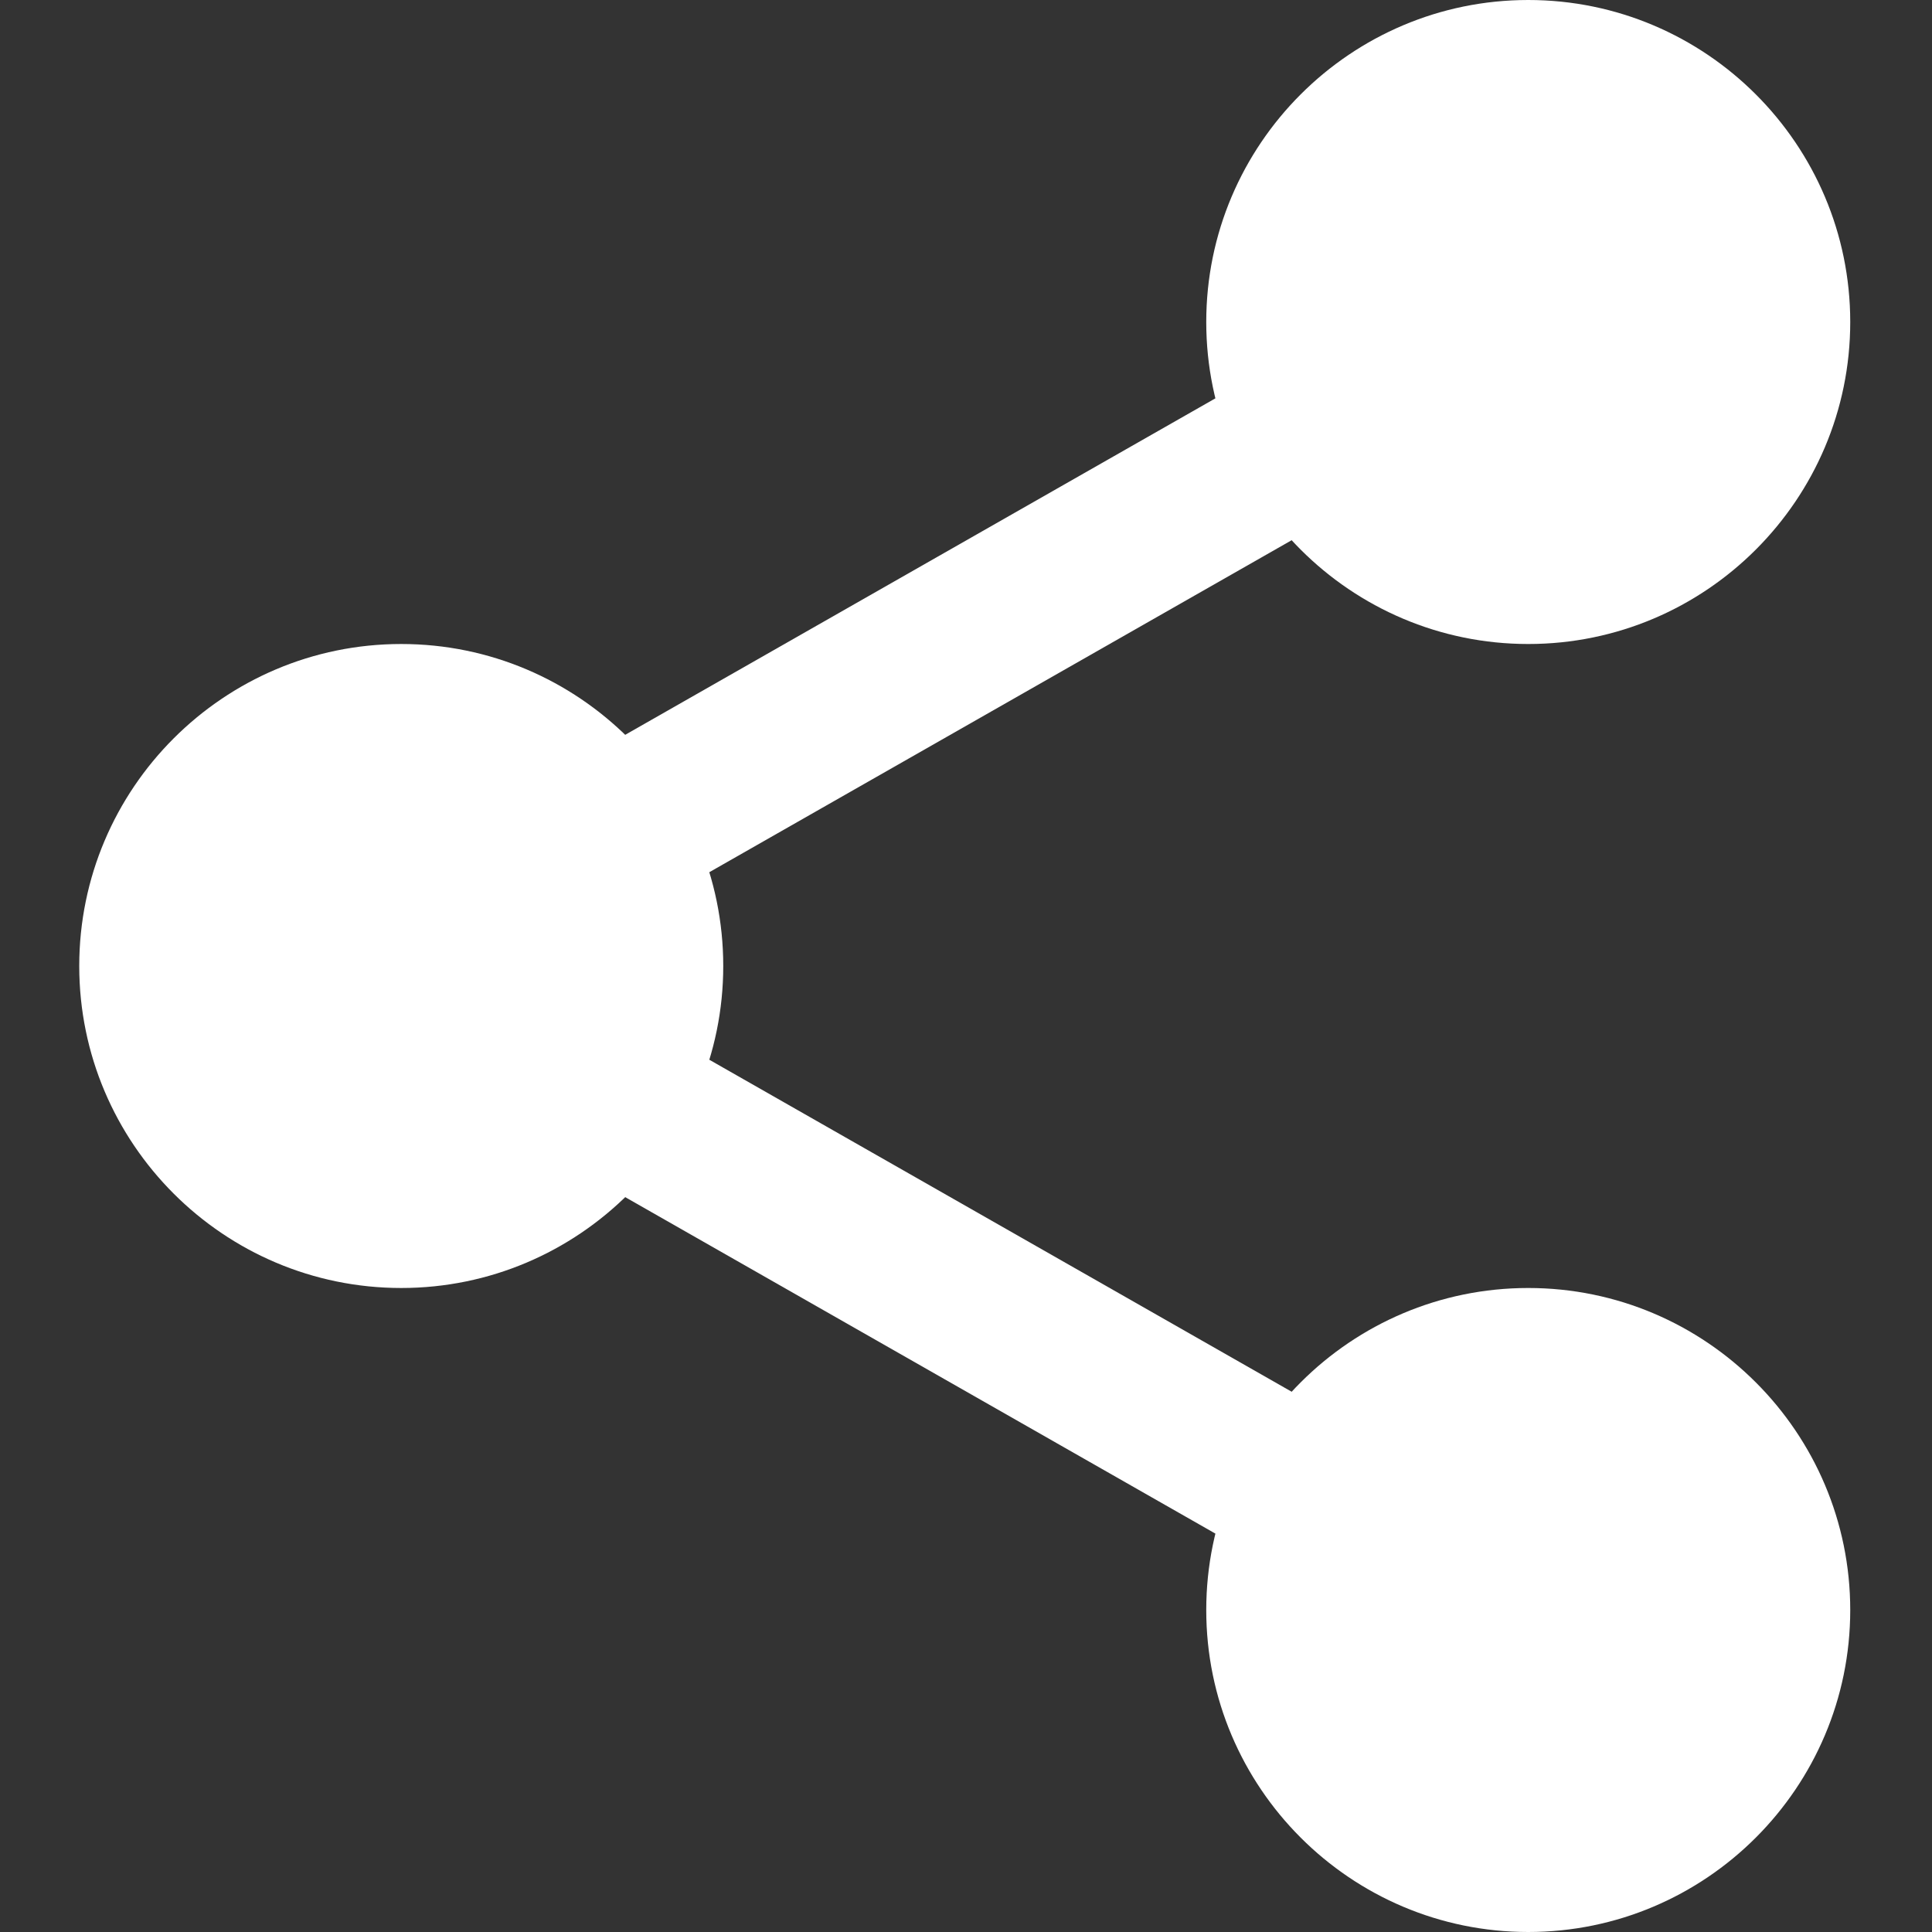 <?xml version="1.0" encoding="UTF-8"?> <svg xmlns="http://www.w3.org/2000/svg" height="512px" viewBox="-21 0 512 512" width="512px" class=""><rect x="-21" y="0" width="512" height="512" fill="#333333" stroke="none"/> <g> <path d="m453.332 85.332c0 38.293-31.039 69.336-69.332 69.336s-69.332-31.043-69.332-69.336c0-38.289 31.039-69.332 69.332-69.332s69.332 31.043 69.332 69.332zm0 0" data-original="#000000" class="active-path" data-old_color="#000000" fill="#FFFFFF"></path> <path d="m384 170.668c-47.062 0-85.332-38.273-85.332-85.336 0-47.059 38.27-85.332 85.332-85.332s85.332 38.273 85.332 85.332c0 47.062-38.27 85.336-85.332 85.336zm0-138.668c-29.418 0-53.332 23.938-53.332 53.332 0 29.398 23.914 53.336 53.332 53.336s53.332-23.938 53.332-53.336c0-29.395-23.914-53.332-53.332-53.332zm0 0" data-original="#000000" class="active-path" data-old_color="#000000" fill="#FFFFFF"></path> <path d="m453.332 426.668c0 38.289-31.039 69.332-69.332 69.332s-69.332-31.043-69.332-69.332c0-38.293 31.039-69.336 69.332-69.336s69.332 31.043 69.332 69.336zm0 0" data-original="#000000" class="active-path" data-old_color="#000000" fill="#FFFFFF"></path> <path d="m384 512c-47.062 0-85.332-38.273-85.332-85.332 0-47.062 38.27-85.336 85.332-85.336s85.332 38.273 85.332 85.336c0 47.059-38.27 85.332-85.332 85.332zm0-138.668c-29.418 0-53.332 23.938-53.332 53.336 0 29.395 23.914 53.332 53.332 53.332s53.332-23.938 53.332-53.332c0-29.398-23.914-53.336-53.332-53.336zm0 0" data-original="#000000" class="active-path" data-old_color="#000000" fill="#FFFFFF"></path> <path d="m154.668 256c0 38.293-31.043 69.332-69.336 69.332-38.289 0-69.332-31.039-69.332-69.332s31.043-69.332 69.332-69.332c38.293 0 69.336 31.039 69.336 69.332zm0 0" data-original="#000000" class="active-path" data-old_color="#000000" fill="#FFFFFF"></path> <path d="m85.332 341.332c-47.059 0-85.332-38.27-85.332-85.332s38.273-85.332 85.332-85.332c47.062 0 85.336 38.27 85.336 85.332s-38.273 85.332-85.336 85.332zm0-138.664c-29.418 0-53.332 23.934-53.332 53.332s23.914 53.332 53.332 53.332c29.422 0 53.336-23.934 53.336-53.332s-23.914-53.332-53.336-53.332zm0 0" data-original="#000000" class="active-path" data-old_color="#000000" fill="#FFFFFF"></path> <path d="m135.703 245.762c-7.426 0-14.637-3.863-18.562-10.773-5.824-10.219-2.238-23.254 7.98-29.102l197.949-112.852c10.219-5.867 23.254-2.281 29.102 7.977 5.824 10.219 2.238 23.254-7.98 29.102l-197.953 112.852c-3.328 1.898-6.953 2.797-10.535 2.797zm0 0" data-original="#000000" class="active-path" data-old_color="#000000" fill="#FFFFFF"></path> <path d="m333.633 421.762c-3.586 0-7.211-.898-10.539-2.797l-197.953-112.852c-10.219-5.824-13.801-18.859-7.977-29.102 5.801-10.238 18.855-13.844 29.098-7.977l197.953 112.852c10.219 5.824 13.801 18.859 7.977 29.102-3.945 6.91-11.156 10.773-18.559 10.773zm0 0" data-original="#000000" class="active-path" data-old_color="#000000" fill="#FFFFFF"></path> </g> </svg> 